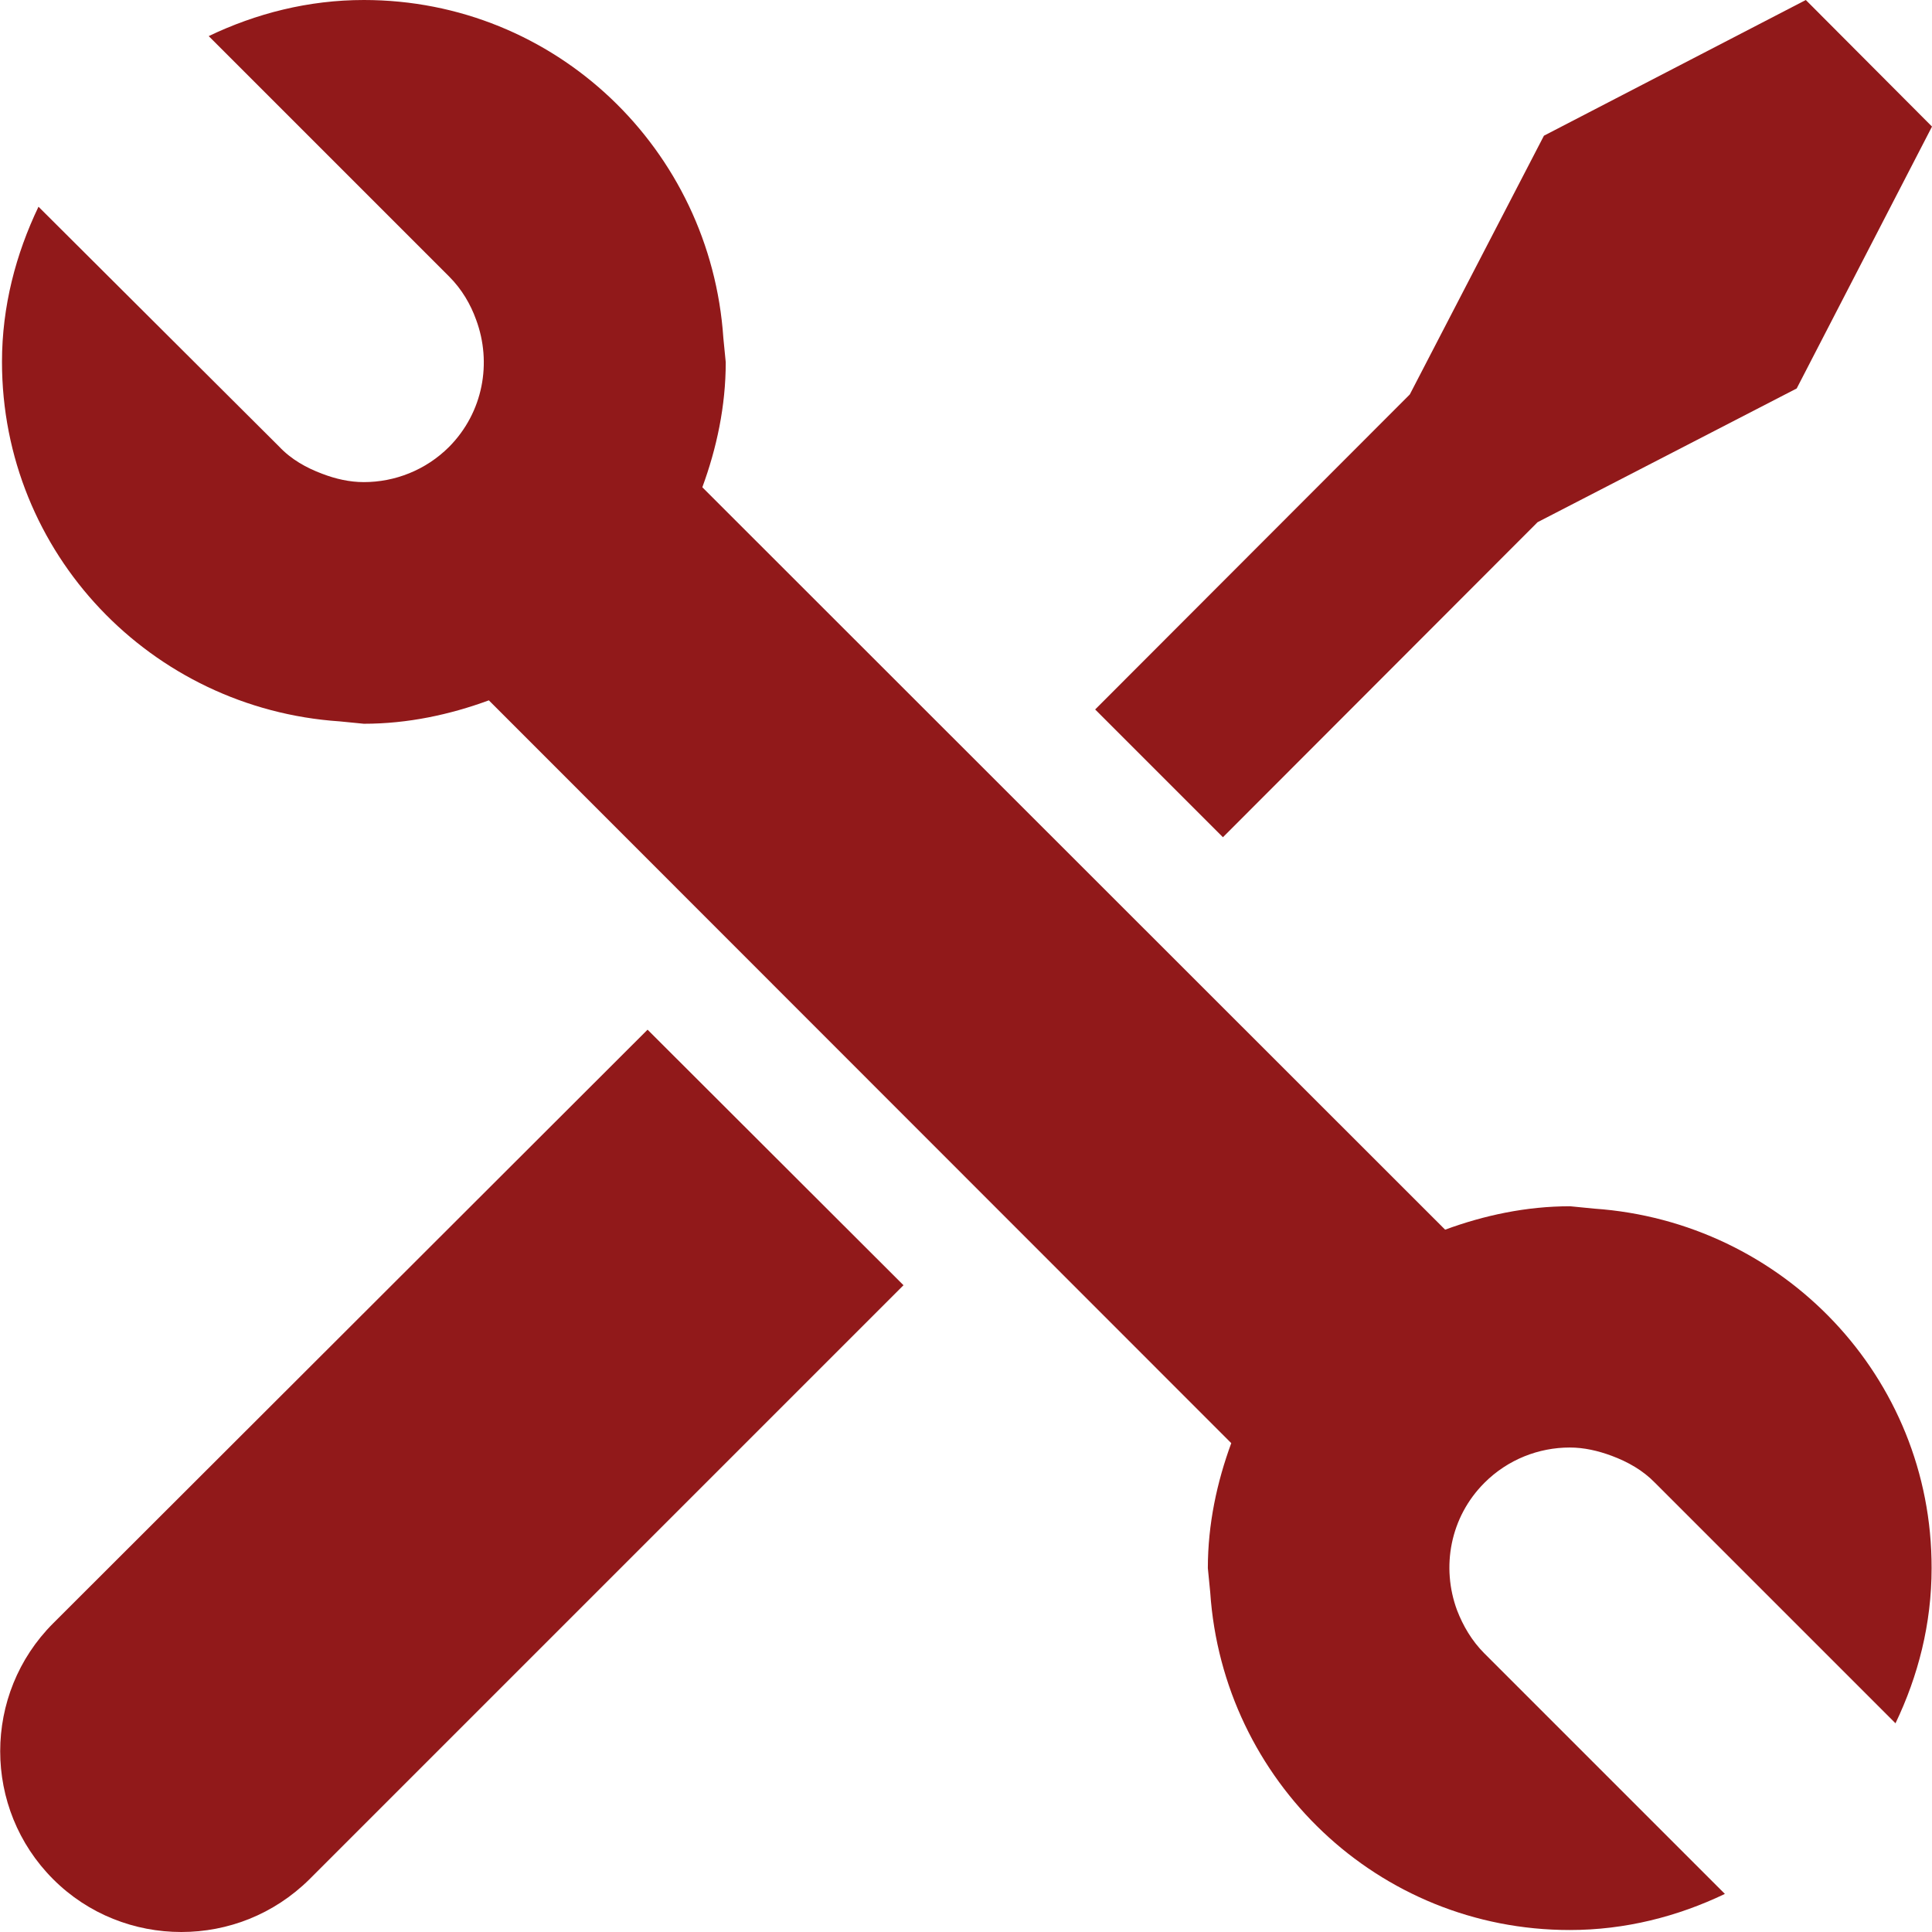 <?xml version="1.0" encoding="utf-8"?>
<!-- Generator: Adobe Illustrator 23.0.4, SVG Export Plug-In . SVG Version: 6.00 Build 0)  -->
<svg version="1.1" id="Capa_1" xmlns="http://www.w3.org/2000/svg" xmlns:xlink="http://www.w3.org/1999/xlink" x="0px" y="0px"
	 viewBox="0 0 486.9 486.9" style="enable-background:new 0 0 486.9 486.9;" xml:space="preserve">
<style type="text/css">
	.st0{fill:#91191A;}
</style>
<g>
	<g>
		<g>
			<g>
				<path class="st0" d="M13.4,409.1c-17.8,17.8-17.8,46.7,0,64.5c8.9,8.9,20.6,13.3,32.3,13.3s23.3-4.4,32.3-13.3l149.7-149.7
					l-64.5-64.4L13.4,409.1z"/>
				<polygon class="st0" points="387.5,131.6 452.8,97.9 486.9,31.9 455.1,0 389.1,34.2 355.3,99.4 276,178.8 308.2,211 				"/>
				<path class="st0" d="M401.8,304.6l-6.1-0.6c-11.1,0-21.7,2.3-31.5,5.9L177,122.8c3.6-9.8,5.9-20.4,5.9-31.5l-0.6-6.1
					C179.1,37.6,140,0,91.7,0c-14,0-27.2,3.4-39.1,9.1l60.6,60.6c3.2,3.2,5.4,7,6.8,10.9c4,10.8,1.8,23.3-6.8,32
					c-5.9,5.9-13.7,8.9-21.5,8.9c-3.6,0-7.1-0.8-10.5-2.1c-4-1.5-7.8-3.6-10.9-6.9L9.7,52.1C4,64,0.5,77.2,0.5,91.2
					c0,48.3,37.6,87.4,85.1,90.6l6.1,0.6c11.1,0,21.7-2.3,31.5-5.9l187.1,187.2c-3.6,9.8-5.9,20.4-5.9,31.5l0.6,6.1
					c3.2,47.5,42.3,85.1,90.6,85.1c14,0,27.2-3.4,39.1-9.1l-60.6-60.6c-3.2-3.2-5.4-7-6.9-10.9c-4-10.8-1.8-23.4,6.9-32.1
					c5.9-5.9,13.7-8.9,21.5-8.9c3.6,0,7.1,0.8,10.6,2.1c4,1.5,7.8,3.6,10.9,6.8l60.6,60.6c5.7-11.9,9.1-25,9.1-39.1
					C486.9,347,449.3,307.9,401.8,304.6z"/>
			</g>
		</g>
	</g>
</g>
</svg>
